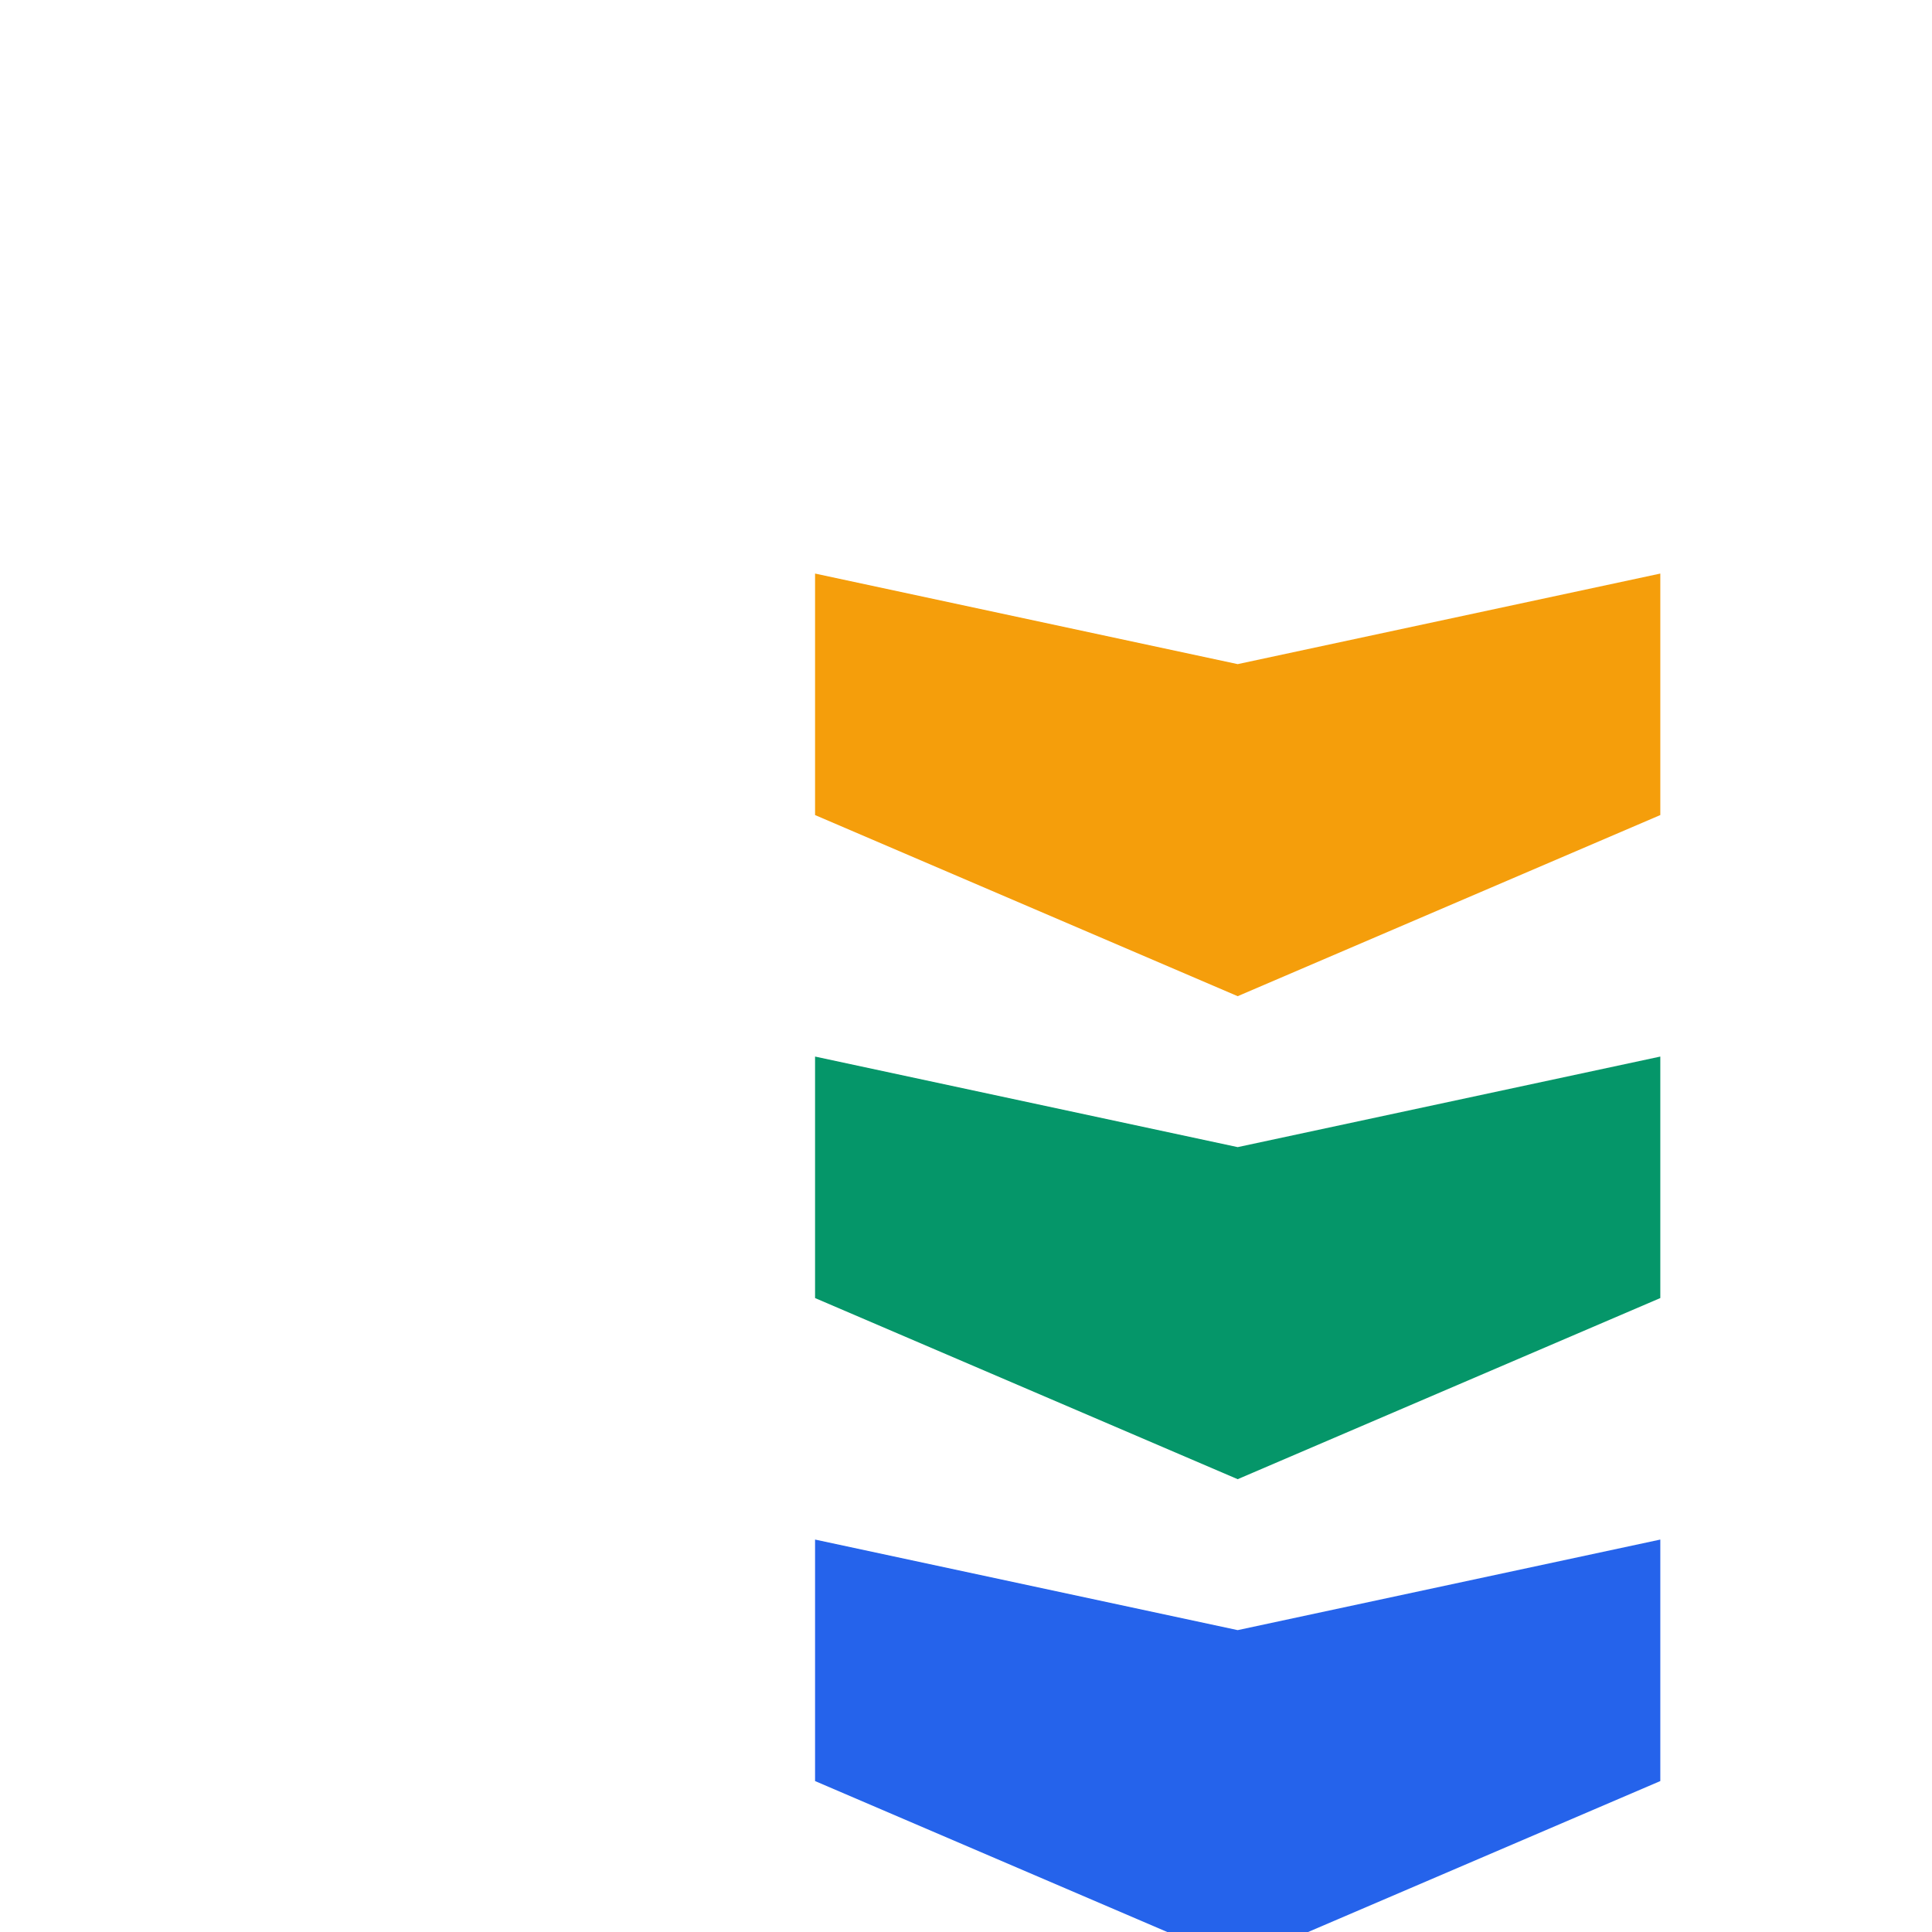 <svg xmlns="http://www.w3.org/2000/svg" fill="none" viewBox="0 0 128 128">
    <path d="m54 118 28 12 28-12v-16l-28 6-28-6v16Z" fill="#2563eb"/>
    <path d="m54 86 28 12 28-12v-16l-28 6-28-6v16Z" fill="#059669"/>
    <path d="m54 54 28 12 28-12v-16l-28 6-28-6v16Z" fill="#f59e0b"/>
</svg>